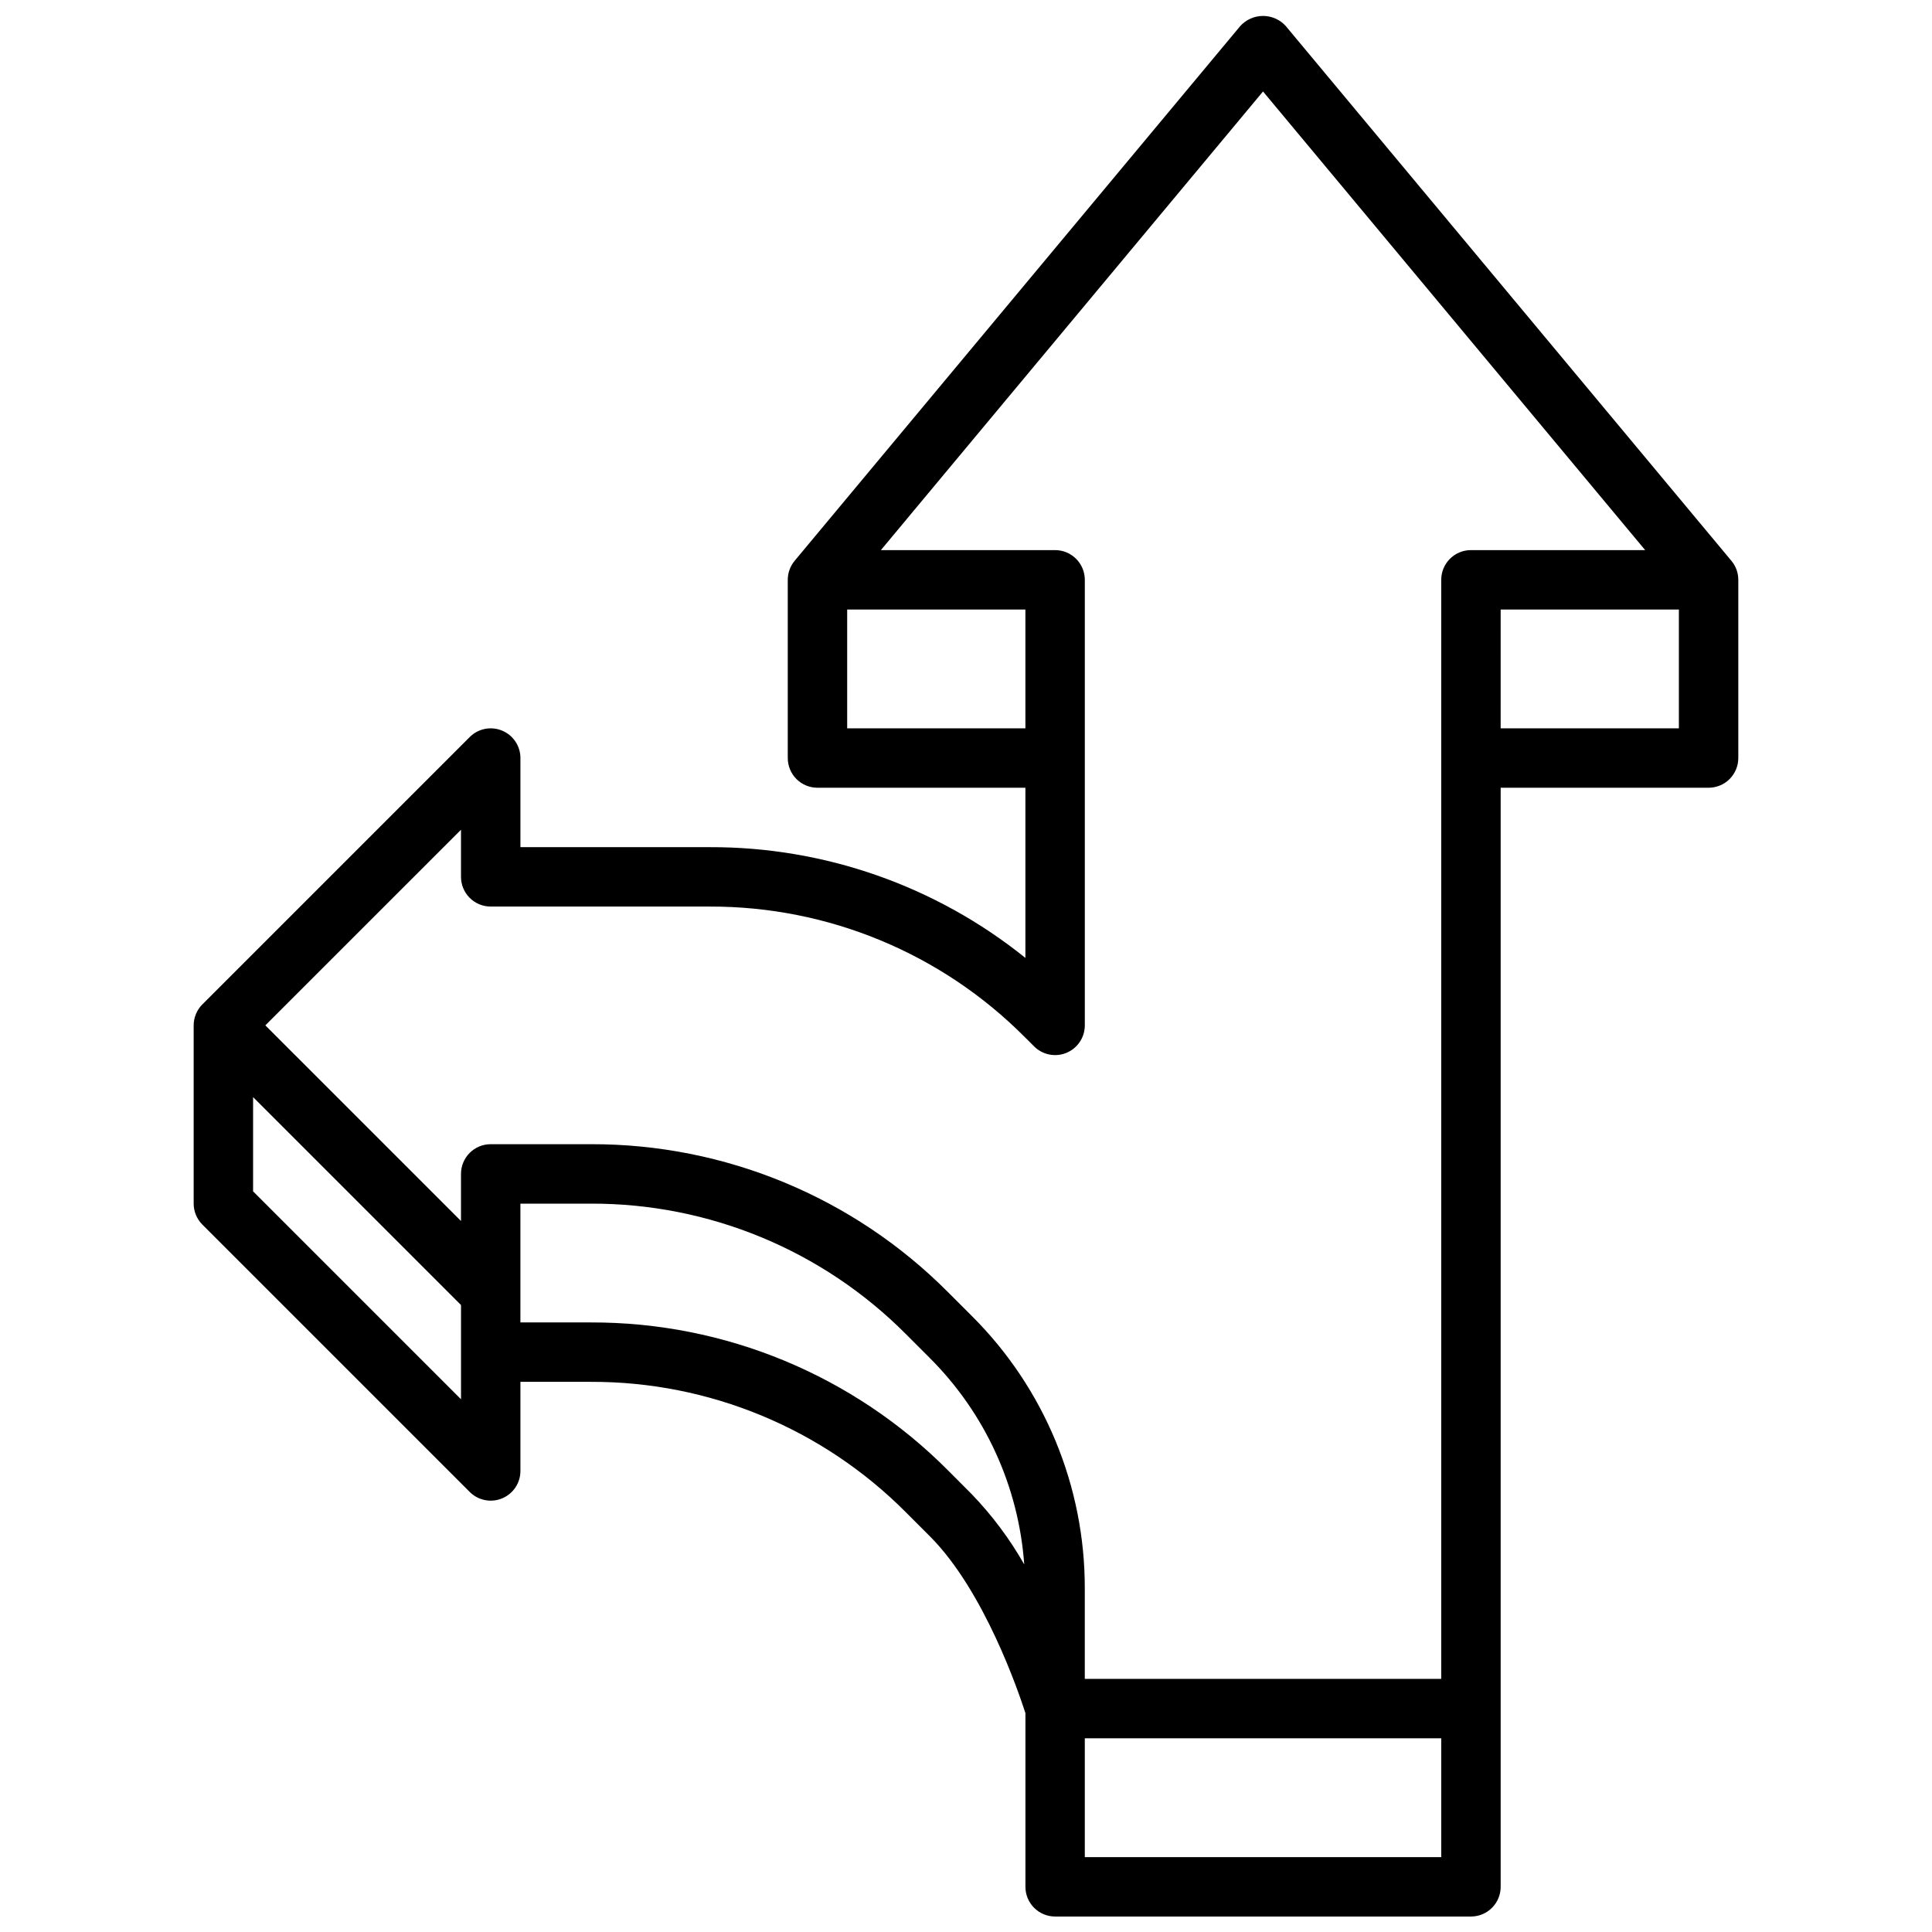 <?xml version="1.0" encoding="UTF-8"?>
<!-- Uploaded to: ICON Repo, www.iconrepo.com, Generator: ICON Repo Mixer Tools -->
<svg width="800px" height="800px" version="1.1" viewBox="144 144 512 512" xmlns="http://www.w3.org/2000/svg">
 <defs>
  <clipPath id="a">
   <path d="m195 148.09h410v503.81h-410z"/>
  </clipPath>
 </defs>
 <g clip-path="url(#a)">
  <path d="m602.84 292.62-118.08-141.7 0.004-0.004c-1.543-1.711-3.742-2.691-6.047-2.691s-4.504 0.98-6.047 2.691l-118.08 141.7 0.004 0.004c-1.18 1.414-1.828 3.195-1.828 5.039v47.23c0 2.086 0.832 4.09 2.305 5.566 1.477 1.477 3.481 2.305 5.566 2.305h55.105v45.098c-23.699-19.078-53.23-29.441-83.656-29.352h-50.168v-23.617c0-3.184-1.918-6.055-4.859-7.269-2.941-1.219-6.328-0.547-8.578 1.703l-70.848 70.848c-1.477 1.477-2.305 3.481-2.309 5.566v47.234c0.004 2.086 0.832 4.086 2.309 5.562l70.848 70.848c2.25 2.254 5.637 2.926 8.578 1.707s4.859-4.086 4.859-7.269v-23.617h18.68c31.336-0.086 61.398 12.371 83.492 34.59l6.297 6.297c14.484 14.477 23.617 41.492 25.363 46.926v46.012c0 2.086 0.828 4.09 2.305 5.566 1.477 1.477 3.481 2.305 5.566 2.305h110.2c2.086 0 4.09-0.828 5.566-2.305 1.477-1.477 2.305-3.481 2.305-5.566v-291.27h55.105c2.086 0 4.09-0.828 5.566-2.305 1.473-1.477 2.305-3.481 2.305-5.566v-47.23c0-1.844-0.648-3.625-1.828-5.039zm-234.33 12.91h47.23v31.488h-47.23zm-94.465 78.719h58.039c31.332-0.086 61.398 12.371 83.492 34.59l2.473 2.465c2.25 2.25 5.637 2.922 8.574 1.707 2.941-1.219 4.859-4.09 4.863-7.273v-118.08c0-2.09-0.832-4.094-2.309-5.566-1.477-1.477-3.477-2.309-5.566-2.309h-46.168l101.27-121.54 101.27 121.54h-46.168c-4.348 0-7.875 3.527-7.875 7.875v291.26h-94.461v-23.844c0.074-27.156-10.719-53.219-29.977-72.367l-6.297-6.297h-0.004c-25.039-25.168-59.109-39.277-94.613-39.188h-26.551c-4.348 0-7.871 3.523-7.871 7.871v12.484l-51.848-51.844 51.848-51.844v12.484c0 2.086 0.828 4.09 2.305 5.566 1.477 1.477 3.477 2.305 5.566 2.305zm-7.871 130.57-55.105-55.105v-24.969l55.105 55.105zm129.05 18.836h-0.004c-25.043-25.176-59.117-39.289-94.629-39.195h-18.68v-31.484h18.68c31.336-0.086 61.398 12.367 83.492 34.586l6.297 6.297v0.004c14.672 14.621 23.57 34.055 25.051 54.719-3.848-6.762-8.523-13.016-13.918-18.617zm130.72 102.5h-94.461v-31.488h94.461zm15.742-299.14 0.004-31.488h47.23v31.488z"/>
 </g>
</svg>
